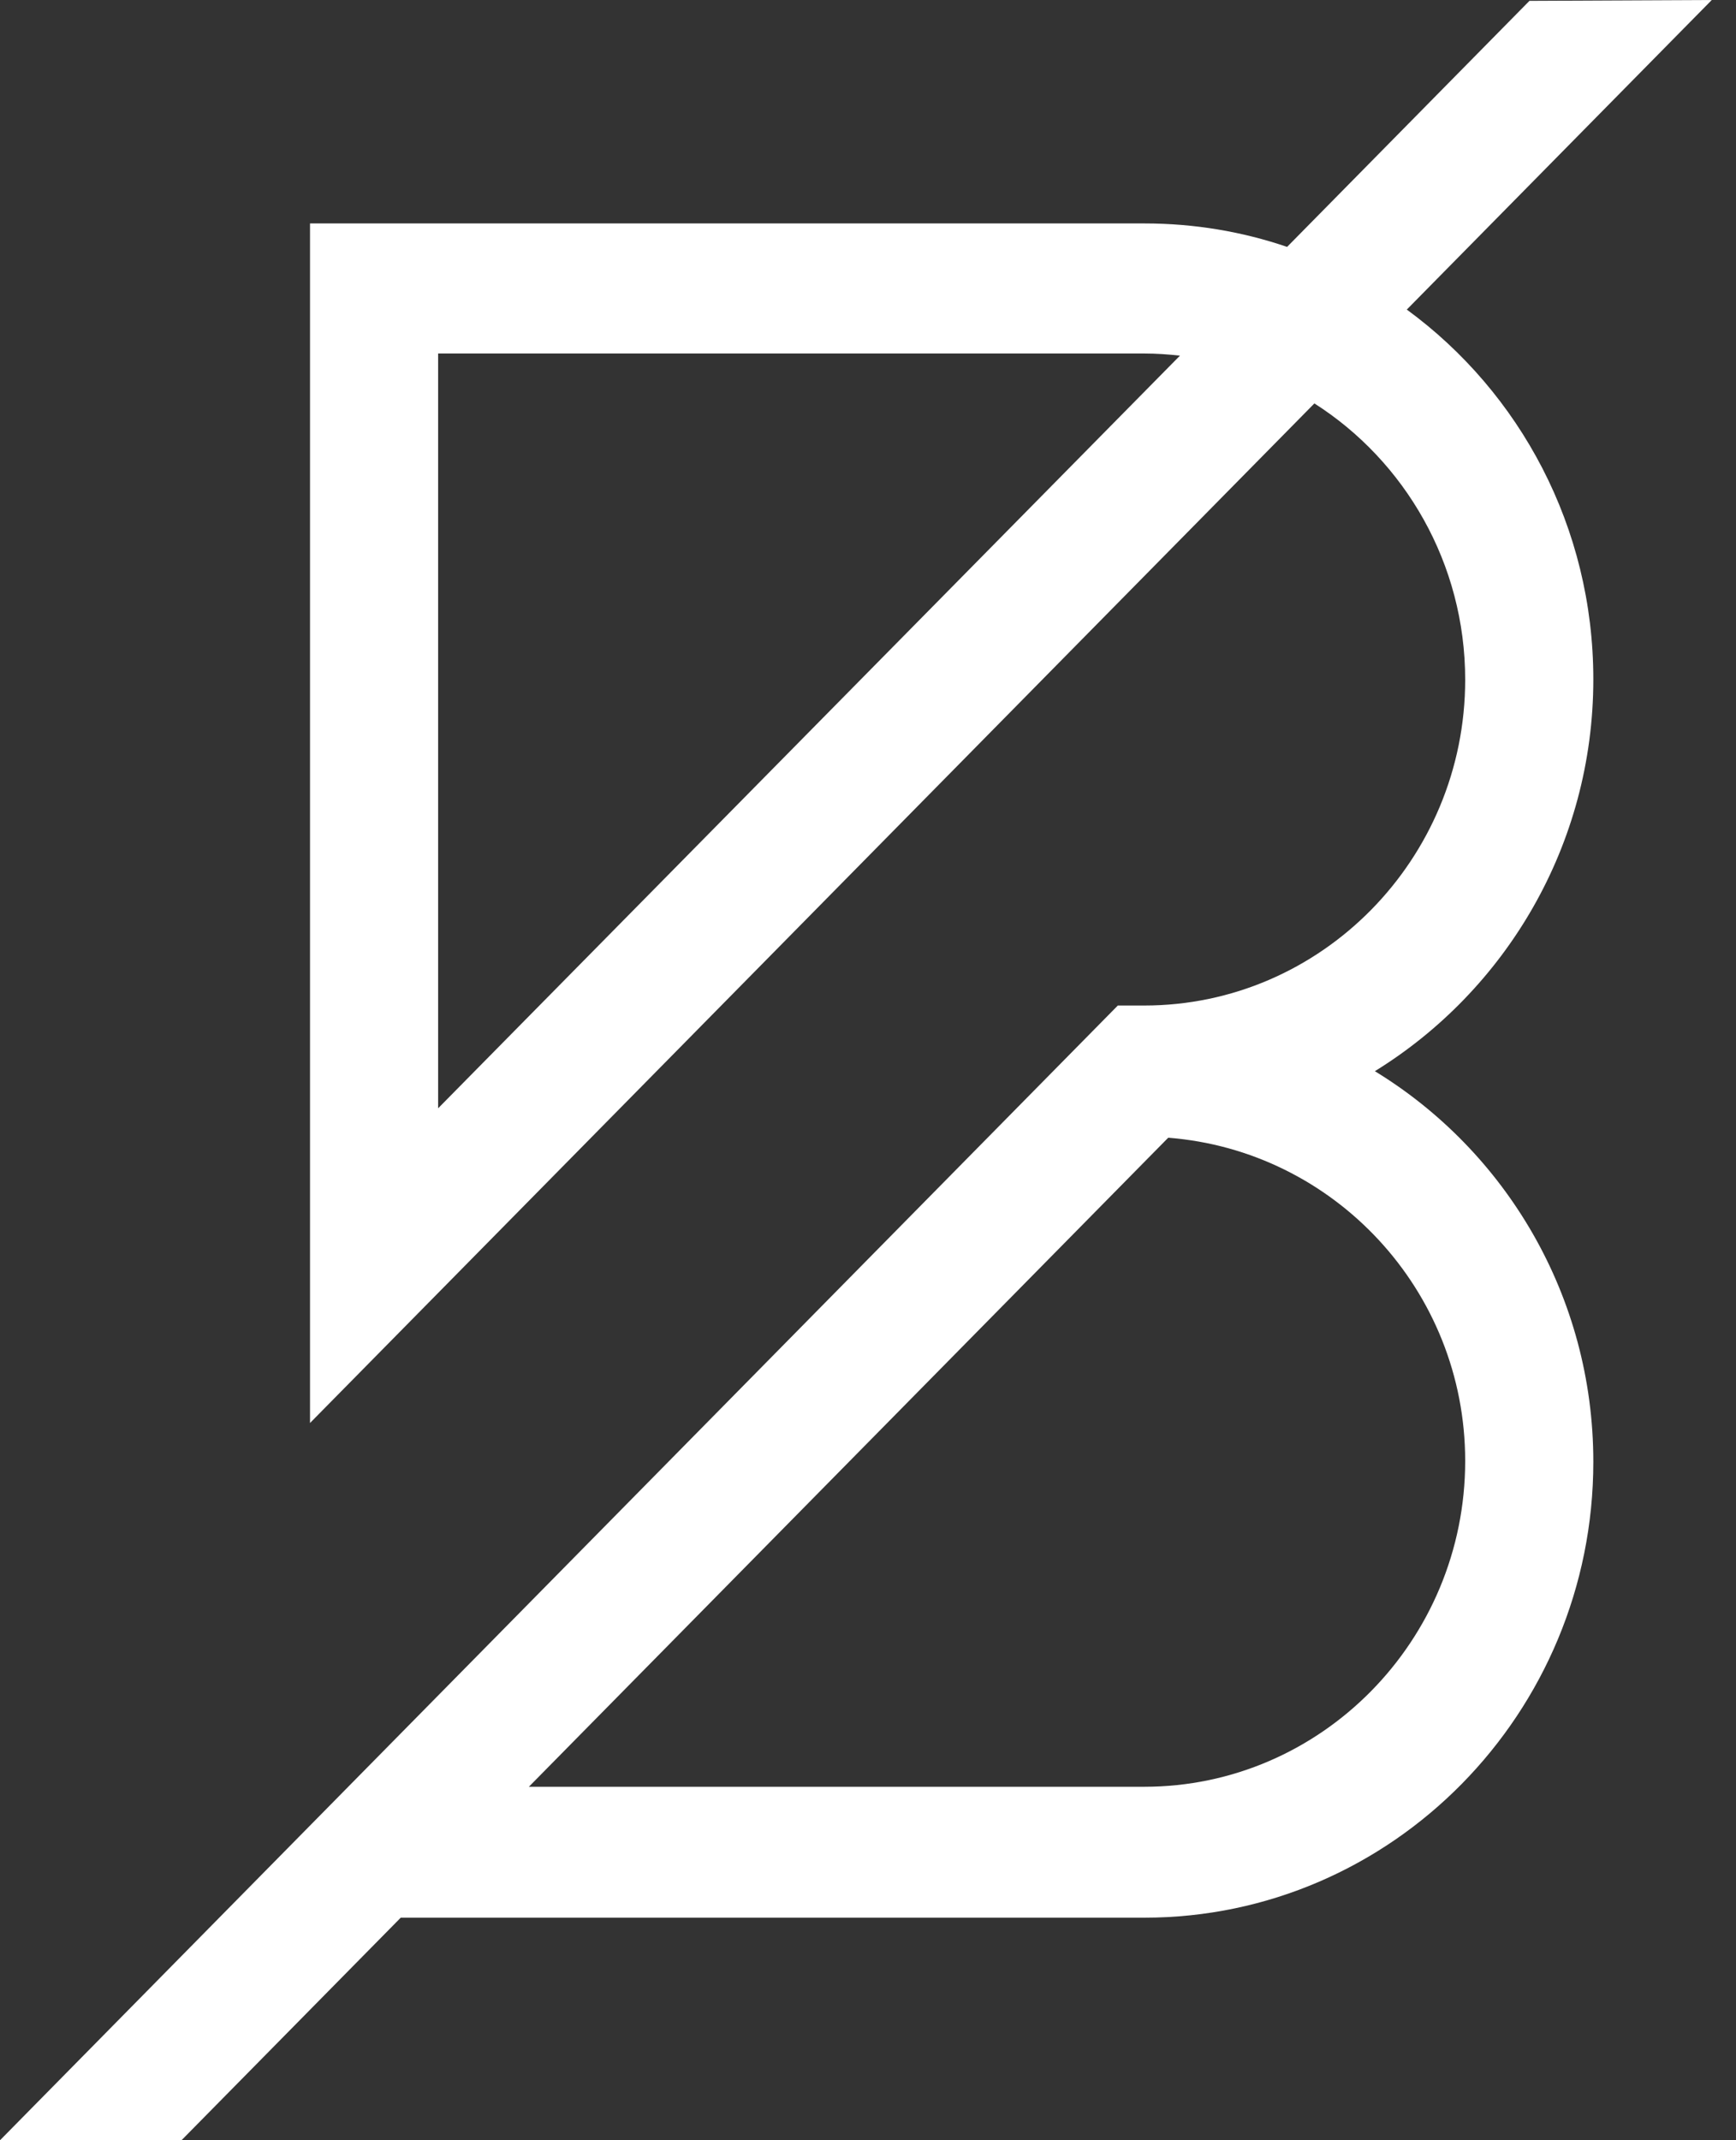 <svg width="43" height="53" viewBox="0 0 43 53" fill="none" xmlns="http://www.w3.org/2000/svg">
<rect x="0" y="0" width="43" height="53" fill="#333333" stroke="none"/>
<g clip-path="url(#clip0_658_2219)">
<path d="M39.466 16.822C39.466 13.052 37.645 9.715 34.846 7.666L42.4 0L37.884 0.021L31.881 6.114C30.767 5.734 29.581 5.533 28.343 5.533H7.679V35.238L32.557 9.99C34.794 11.415 36.292 13.95 36.292 16.832C36.292 21.278 32.723 24.9 28.343 24.9H27.688L0 53H4.495L9.926 47.488H28.343C34.482 47.488 39.466 42.419 39.466 36.199C39.466 32.092 37.291 28.501 34.055 26.526C37.291 24.531 39.466 20.93 39.466 16.822ZM10.852 27.445V8.754H28.343C28.645 8.754 28.936 8.775 29.227 8.807L10.852 27.445ZM36.292 36.178C36.292 40.624 32.723 44.246 28.343 44.246H13.1L28.936 28.174C33.036 28.491 36.292 31.944 36.292 36.178Z" fill="white"/>
</g>
<defs>
<clipPath id="clip0_658_2219">
<rect width="42.4" height="53" fill="white"/>
</clipPath>
</defs>
</svg>
